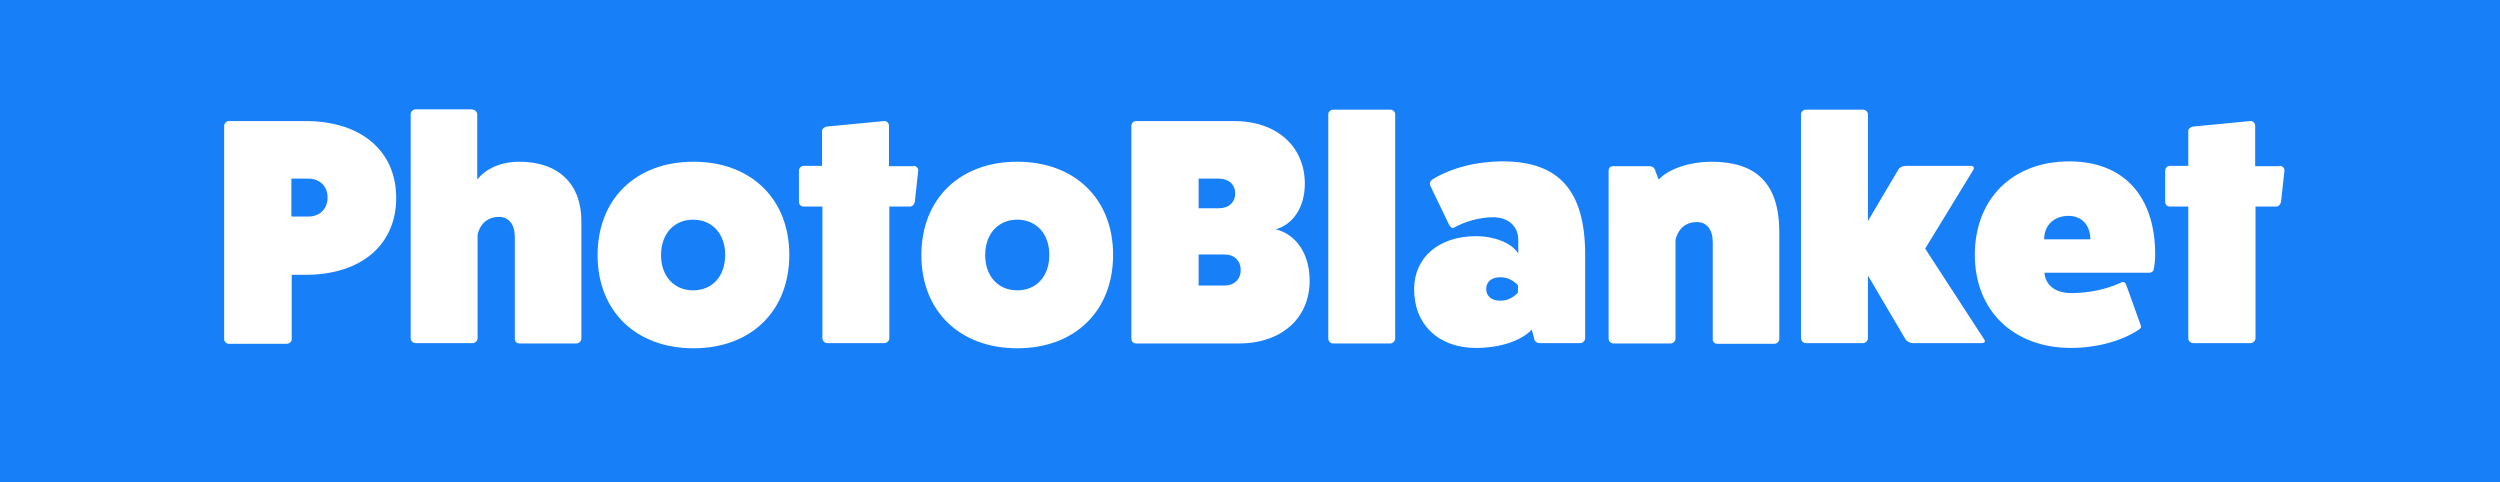 <svg xmlns="http://www.w3.org/2000/svg" xmlns:xlink="http://www.w3.org/1999/xlink" version="1.1" id="Layer_1" x="0px" y="0px" viewBox="0 0 725 139.8" style="enable-background:new 0 0 725 139.8;" xml:space="preserve">
<style type="text/css">
	.st0{fill:#177FF8;}
	.st1{fill:#FFFFFF;}
	.st2{fill:#2D2D2D;}
</style>
<rect class="st0" width="725" height="139.8"/>
<g>
	<path class="st1" d="M88.5,35.1c16.5,0,26.4,8.9,26.4,22.3c0,13.4-9.9,22.3-26.4,22.3h-3.9v18.7c0,0.7-0.7,1.3-1.5,1.3H66.3   c-0.7,0-1.3-0.7-1.3-1.3V36.5c0-0.7,0.7-1.4,1.3-1.4H88.5z M89.4,62.8c3.3,0,5.6-2.2,5.6-5.5s-2.3-5.5-5.6-5.5h-4.9v11H89.4z"/>
	<path class="st1" d="M137,31.8c0.8,0,1.4,0.7,1.4,1.4v18.9c2.5-3.3,7.1-5.2,12.2-5.2c11.3,0,18,6.4,18,17.2v34.1   c0,0.7-0.7,1.4-1.4,1.4h-16.6c-0.8,0-1.4-0.7-1.3-1.4V68.8c0-3.7-1.7-5.9-4.6-5.9c-5.4,0-6.2,5.2-6.2,5.2v30c0,0.7-0.7,1.4-1.4,1.4   h-16.6c-0.8,0-1.4-0.7-1.4-1.4v-65c0-0.7,0.7-1.4,1.4-1.4H137z"/>
	<path class="st1" d="M228.9,73.9c0,16.3-11.1,27.1-27.8,27.1s-27.8-10.8-27.8-27c0-16.3,11.1-27.1,27.8-27.1S228.9,57.7,228.9,73.9   z M191.7,74c0,6.1,3.8,10.2,9.3,10.2c5.6,0,9.3-4.1,9.3-10.3c0-6.1-3.8-10.2-9.3-10.2C195.5,63.7,191.7,67.8,191.7,74z"/>
	<path class="st1" d="M264.9,48.1c0.8,0,1.4,0.6,1.4,1.3l-1,9.1c-0.1,0.7-0.7,1.4-1.4,1.4h-6v38.2c0,0.7-0.7,1.4-1.4,1.4h-16.6   c-0.8,0-1.4-0.7-1.4-1.4V59.9H233c-0.7,0-1.3-0.6-1.3-1.3v-9.1c0-0.8,0.7-1.4,1.3-1.4h5.4V38c0-0.7,0.7-1.2,1.4-1.3l16.6-1.6   c0.8-0.1,1.4,0.7,1.4,1.3v11.8H264.9z"/>
	<path class="st1" d="M322.8,73.9c0,16.3-11.1,27.1-27.8,27.1s-27.8-10.8-27.8-27c0-16.3,11.1-27.1,27.8-27.1S322.8,57.7,322.8,73.9   z M285.7,74c0,6.1,3.8,10.2,9.3,10.2c5.6,0,9.3-4.1,9.3-10.3c0-6.1-3.8-10.2-9.3-10.2C289.5,63.7,285.7,67.8,285.7,74z"/>
	<path class="st1" d="M357.8,35.1c12.4,0,20.6,7.3,20.6,18.2c0,6.7-3.3,11.7-8.4,13.2c5.9,1.5,9.8,7.1,9.8,14.9   c0,10.9-8.2,18.2-20.5,18.2h-29.9c-0.8,0-1.3-0.7-1.3-1.3V36.5c0-0.7,0.6-1.4,1.3-1.4H357.8z M353.5,60.4c2.8,0,4.7-1.7,4.7-4.3   c0-2.6-1.9-4.3-4.7-4.3h-5.9v8.6H353.5z M355.2,82.8c2.7,0,4.6-1.8,4.6-4.5c0-2.7-1.9-4.5-4.6-4.5h-7.6v9H355.2z"/>
	<path class="st1" d="M403.2,31.8c0.8,0,1.4,0.7,1.4,1.3v65.1c0,0.7-0.7,1.4-1.4,1.4h-16.6c-0.8,0-1.4-0.7-1.4-1.4V33.1   c0-0.7,0.7-1.3,1.4-1.3H403.2z"/>
	<path class="st1" d="M414.8,53.9c-0.3-0.7-0.1-1.3,0.5-1.8c5.4-3.4,12.9-5.3,20.5-5.3c16.3,0,23.9,8.5,23.9,27.1v24.2   c0,0.7-0.7,1.4-1.4,1.4h-11.9c-0.8,0-1.5-0.7-1.5-1.4l-0.7-2.5c-3.1,3.3-9.3,5.3-16.2,5.3c-10.9,0-18-6.9-17.9-17.2   c0.1-9.2,7.3-15.2,17.9-15.2c5.5,0,10.4,2,12.3,5v-3.9c0-4-2.9-6.6-7.3-6.6c-3.7,0-8.2,1.2-11.3,3c-0.5,0.3-1-0.1-1.4-0.7   L414.8,53.9z M440.2,82.7c-1.6-1.6-3.2-2.3-5.2-2.3c-2.4,0-4,1.3-4,3.4s1.6,3.4,4,3.4c2,0,3.6-0.7,5.2-2.3V82.7z"/>
	<path class="st1" d="M481,52.1c3-3.3,9.4-5.2,15.2-5.2c12.8,0,19.8,5.9,19.8,20.5v30.9c0,0.7-0.7,1.4-1.4,1.4H498   c-0.8,0-1.4-0.7-1.3-1.4v-28c0-3.7-1.7-5.9-4.6-5.9c-5.4,0-6.2,5.2-6.2,5.2v28.6c0,0.7-0.7,1.4-1.4,1.4h-16.6   c-0.8,0-1.4-0.7-1.4-1.4V49.5c0-0.8,0.5-1.3,1.3-1.3h10.6c0.7,0,1.2,0.3,1.5,0.9L481,52.1z"/>
	<path class="st1" d="M540.3,31.8c0.8,0,1.4,0.7,1.4,1.3v31l8.8-14.9c0.4-0.7,1.3-1.1,2.2-1.1h18.9c0.8,0,1,0.5,0.7,1.1l-14,22.9   l17.1,26.3c0.5,0.7,0.1,1.1-0.7,1.1h-20.1c-0.7,0-1.6-0.5-2-1.1l-10.9-18.5v18.2c0,0.7-0.7,1.4-1.4,1.4h-16.6   c-0.8,0-1.4-0.7-1.4-1.4V33.1c0-0.7,0.7-1.3,1.4-1.3H540.3z"/>
	<path class="st1" d="M620.8,94.3c0.2,0.7,0,1-0.7,1.4c-5,3.3-12.3,5.2-19.5,5.2c-16.7,0-27.9-10.8-27.9-27   c0-16.3,11-27.1,27.4-27.1c15.7,0,24.9,10,24.9,27c0,1.4-0.1,2.8-0.4,4.2c-0.1,0.7-0.6,1.1-1.4,1.1h-30.3c0,0,0,5.9,7.9,5.9   c4.8,0,10.2-1.1,14.4-3.1c0.7-0.3,1.2,0.1,1.4,0.7L620.8,94.3z M606.2,69.4c0-4.1-2.5-6.8-6.3-6.8c-4.2,0-7.1,2.7-7.1,6.8H606.2z"/>
	<path class="st1" d="M661.1,48.1c0.8,0,1.4,0.6,1.4,1.3l-1,9.1c-0.1,0.7-0.7,1.4-1.4,1.4h-6v38.2c0,0.7-0.7,1.4-1.4,1.4H636   c-0.8,0-1.4-0.7-1.4-1.4V59.9h-5.4c-0.7,0-1.3-0.6-1.3-1.3v-9.1c0-0.8,0.7-1.4,1.3-1.4h5.4V38c0-0.7,0.7-1.2,1.4-1.3l16.6-1.6   c0.8-0.1,1.4,0.7,1.4,1.3v11.8H661.1z"/>
</g>
</svg>